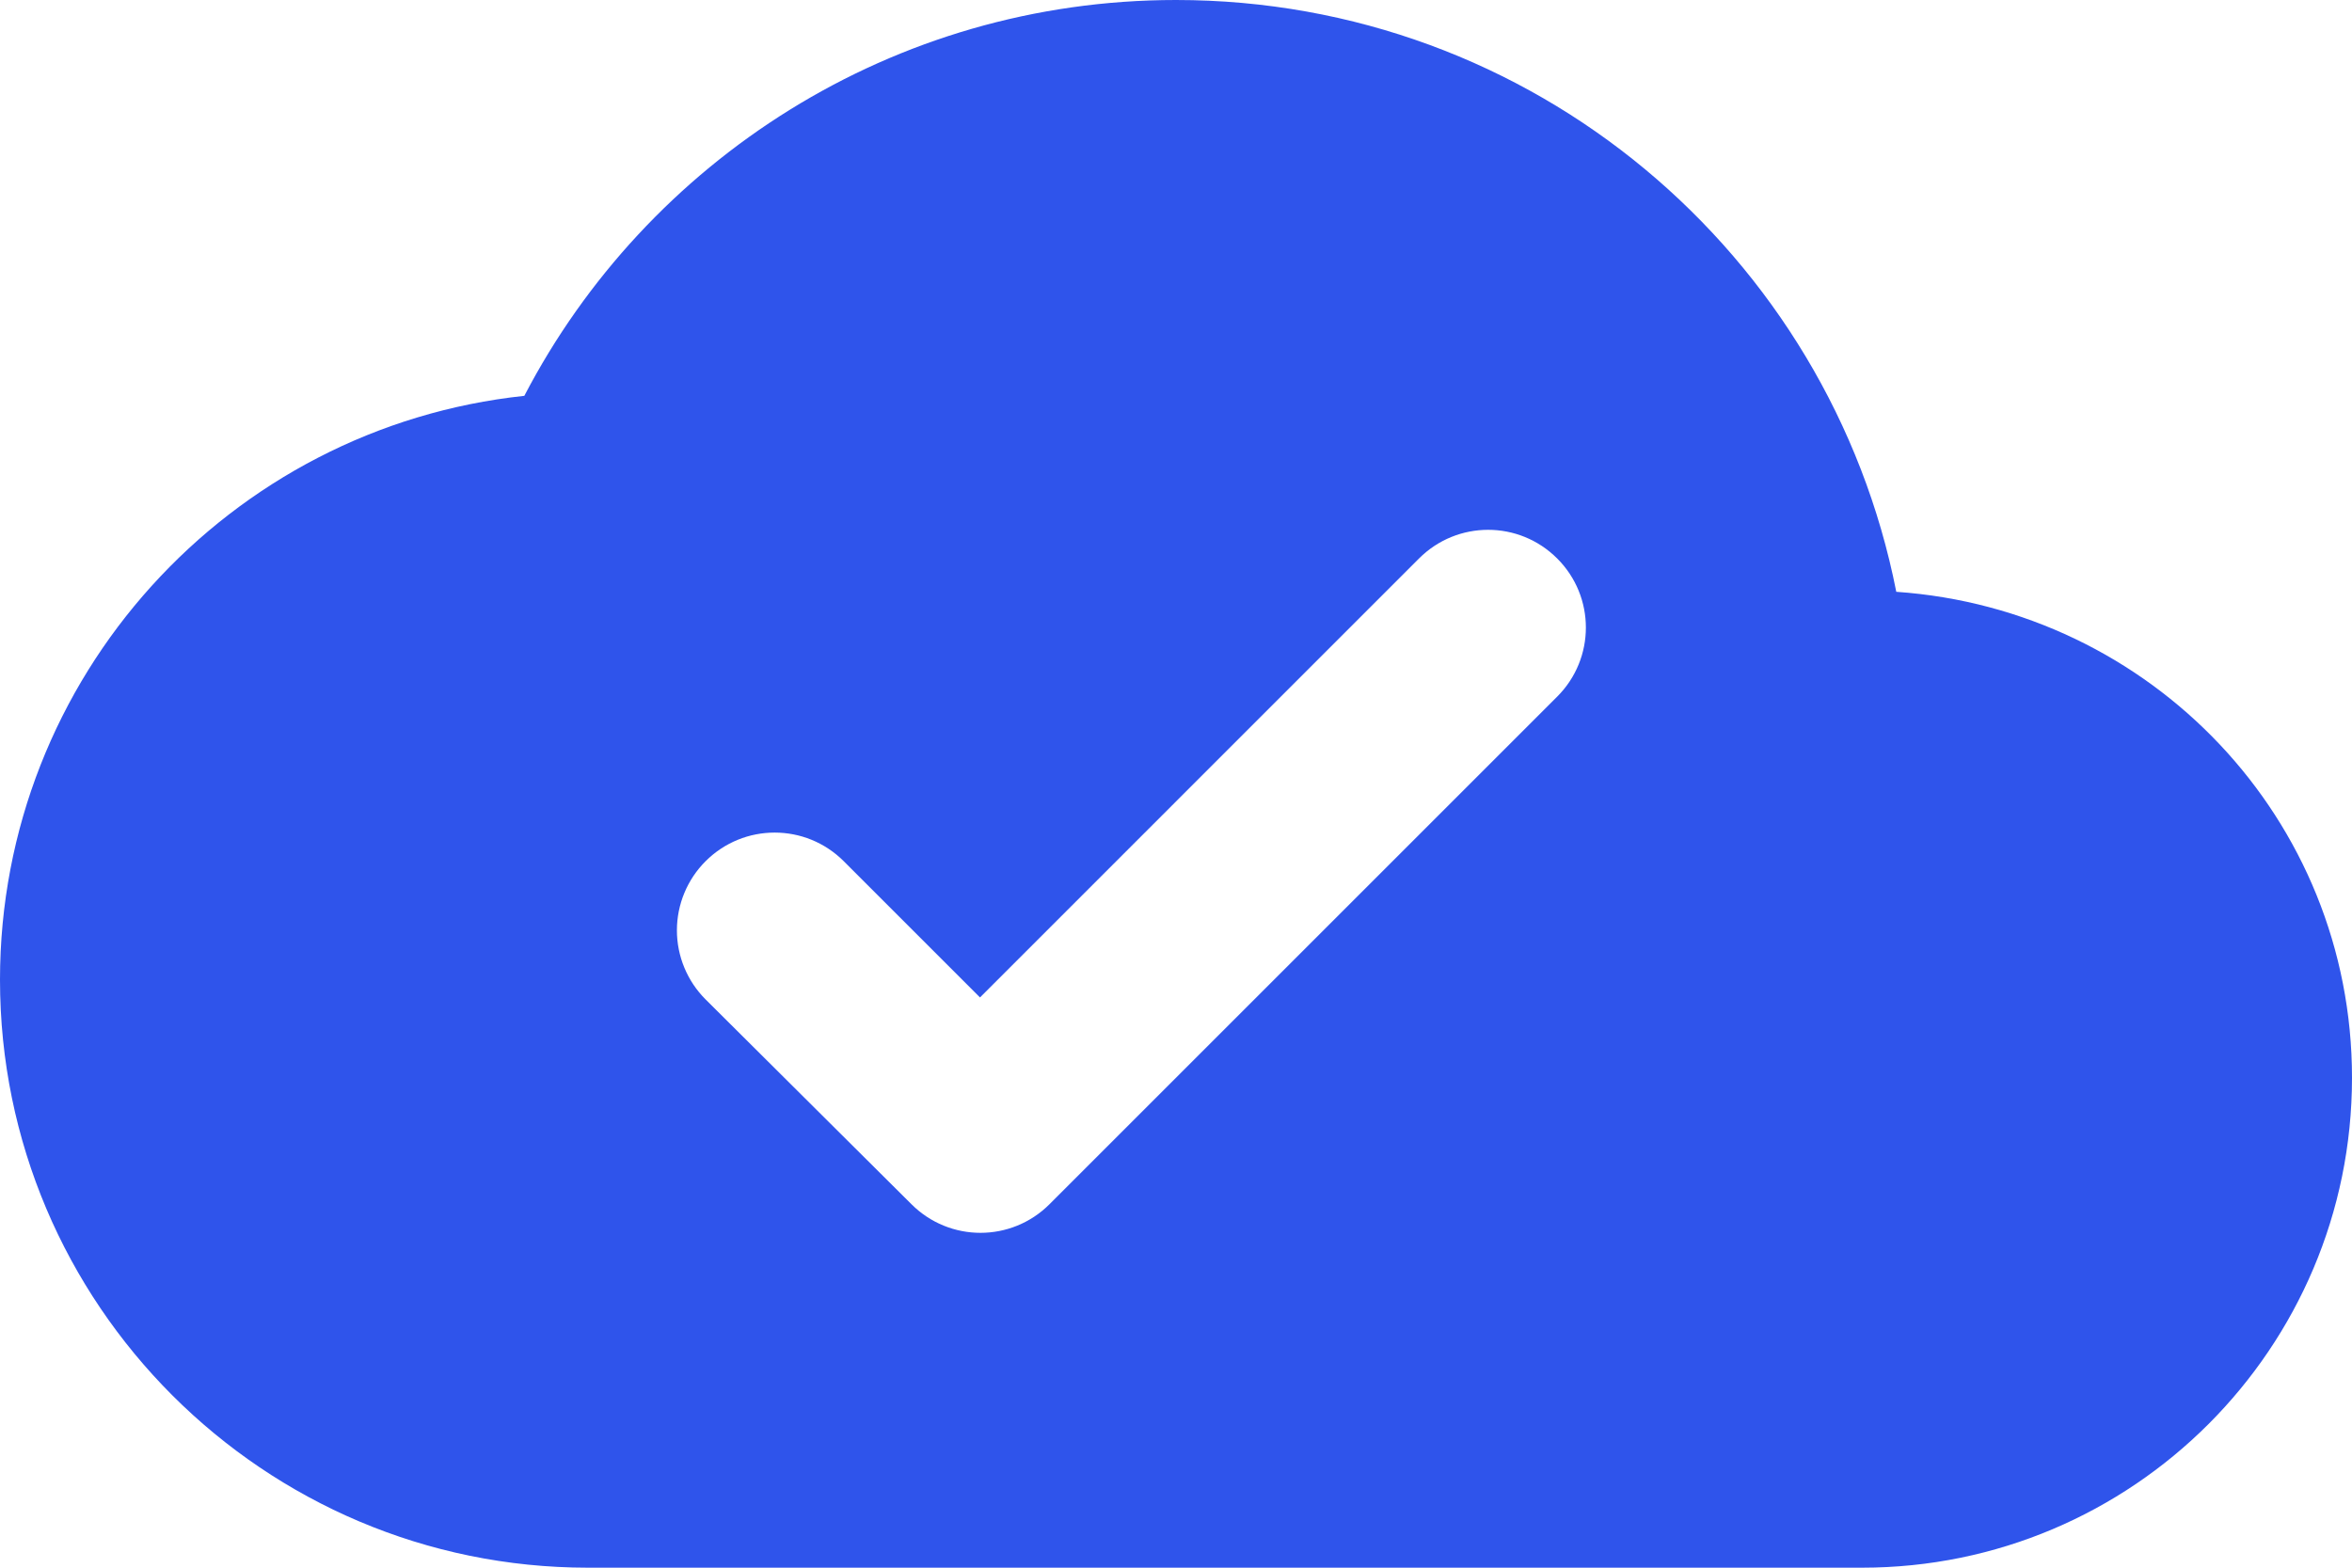 <svg width="66" height="44" viewBox="0 0 66 44" fill="none" xmlns="http://www.w3.org/2000/svg">
<path fill-rule="evenodd" clip-rule="evenodd" d="M33 0C43.01 0 51.343 7.122 53.212 16.61C60.362 17.105 66 22.99 66 30.25C66 37.84 59.84 44 52.25 44H16.5C7.397 44 0 36.602 0 27.5C0 19.003 6.435 11.99 14.713 11.11C18.15 4.51 25.052 0 33 0ZM25.575 33.797C26.647 34.87 28.38 34.87 29.452 33.797L43.697 19.552C44.77 18.48 44.77 16.747 43.697 15.675C42.624 14.602 40.892 14.602 39.819 15.675L27.5 27.995L23.677 24.172C22.605 23.1 20.872 23.1 19.799 24.172C19.285 24.686 18.995 25.384 18.995 26.111C18.995 26.839 19.285 27.536 19.799 28.05L25.575 33.797Z" fill="#2F54EB"/>
</svg>
